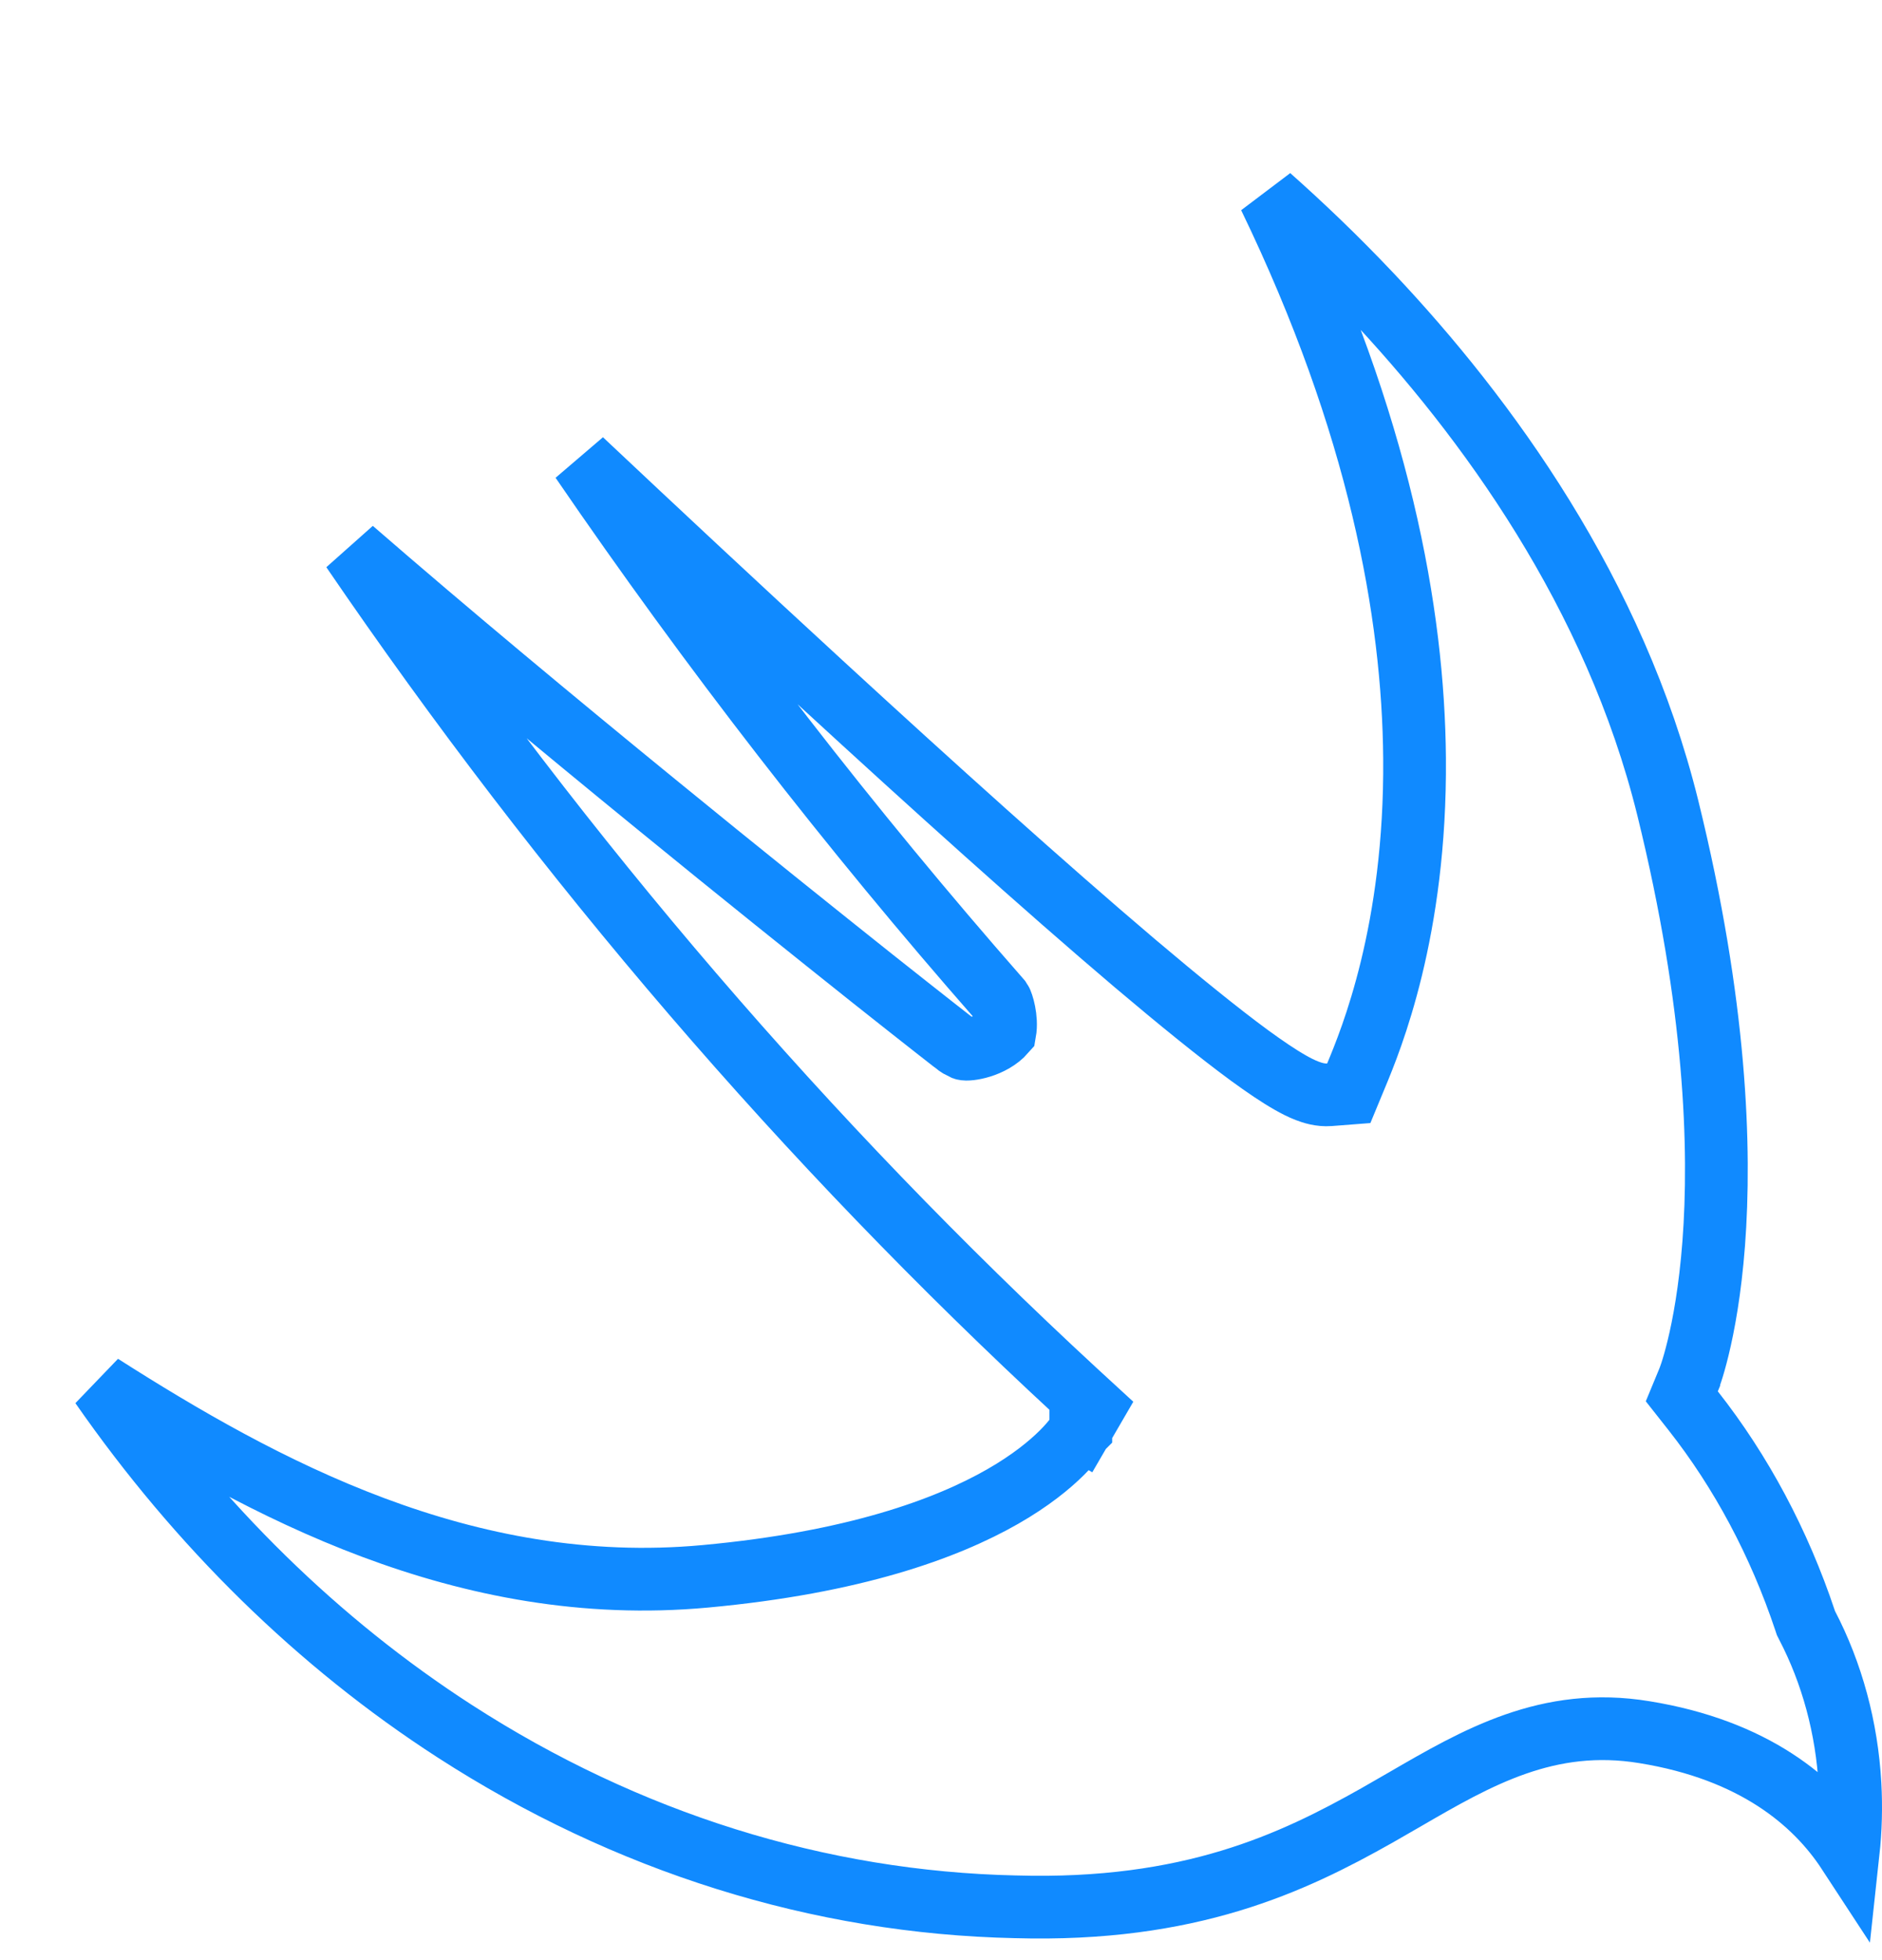 <svg width="24" height="25" viewBox="0 0 24 25" fill="none" xmlns="http://www.w3.org/2000/svg">
<path d="M21.536 17.593L21.536 17.593L21.536 17.593L21.536 17.593L21.536 17.594L21.536 17.594L21.447 17.809L21.592 17.993C22.204 18.771 22.689 19.679 23.02 20.671L23.03 20.701L23.044 20.729C23.363 21.341 23.552 22.038 23.592 22.759C23.608 23.048 23.6 23.338 23.569 23.623C23.144 22.973 22.363 22.319 20.972 22.093C19.74 21.89 18.835 22.416 17.91 22.953C17.793 23.021 17.675 23.089 17.557 23.156C16.486 23.76 15.176 24.384 12.951 24.32L12.948 24.32C10.448 24.266 7.993 23.498 5.797 22.079C4.065 20.96 2.536 19.461 1.29 17.668C3.338 18.973 5.926 20.388 8.993 20.105C10.891 19.93 12.069 19.498 12.786 19.088C13.144 18.883 13.385 18.684 13.542 18.528C13.62 18.45 13.676 18.384 13.715 18.332C13.735 18.307 13.75 18.285 13.761 18.269C13.767 18.26 13.771 18.253 13.775 18.247L13.78 18.239L13.782 18.235L13.783 18.234L13.783 18.233C13.784 18.233 13.784 18.232 13.438 18.032L13.784 18.232L13.945 17.955L13.709 17.738C10.295 14.583 7.203 10.983 4.492 7.009C5.723 8.078 7.111 9.231 8.363 10.253C9.438 11.132 10.418 11.916 11.117 12.473C11.467 12.751 11.748 12.972 11.935 13.119C12.029 13.193 12.101 13.248 12.146 13.284C12.168 13.301 12.186 13.315 12.198 13.323L12.209 13.332L12.218 13.338C12.22 13.339 12.23 13.346 12.242 13.353C12.25 13.358 12.275 13.37 12.292 13.378C12.344 13.396 12.647 13.354 12.815 13.162C12.845 12.992 12.782 12.792 12.76 12.761C12.753 12.753 12.744 12.742 12.737 12.734C10.844 10.575 9.066 8.281 7.415 5.868C8.32 6.72 9.389 7.72 10.475 8.718C11.885 10.015 13.325 11.312 14.469 12.283C15.041 12.767 15.544 13.175 15.935 13.462C16.13 13.604 16.305 13.723 16.451 13.806C16.524 13.848 16.599 13.886 16.67 13.913C16.732 13.937 16.837 13.972 16.955 13.963L17.2 13.944L17.294 13.717C17.483 13.262 18.057 11.875 18.039 9.671C18.024 7.82 17.591 5.411 16.188 2.507C16.579 2.854 17.022 3.273 17.481 3.759C18.962 5.328 20.593 7.57 21.268 10.303C21.887 12.816 21.945 14.658 21.854 15.86C21.808 16.461 21.725 16.904 21.655 17.191C21.62 17.335 21.589 17.44 21.567 17.506C21.556 17.54 21.547 17.564 21.542 17.578L21.536 17.593Z" stroke="#108AFF" stroke-width="0.8"/>
</svg>
